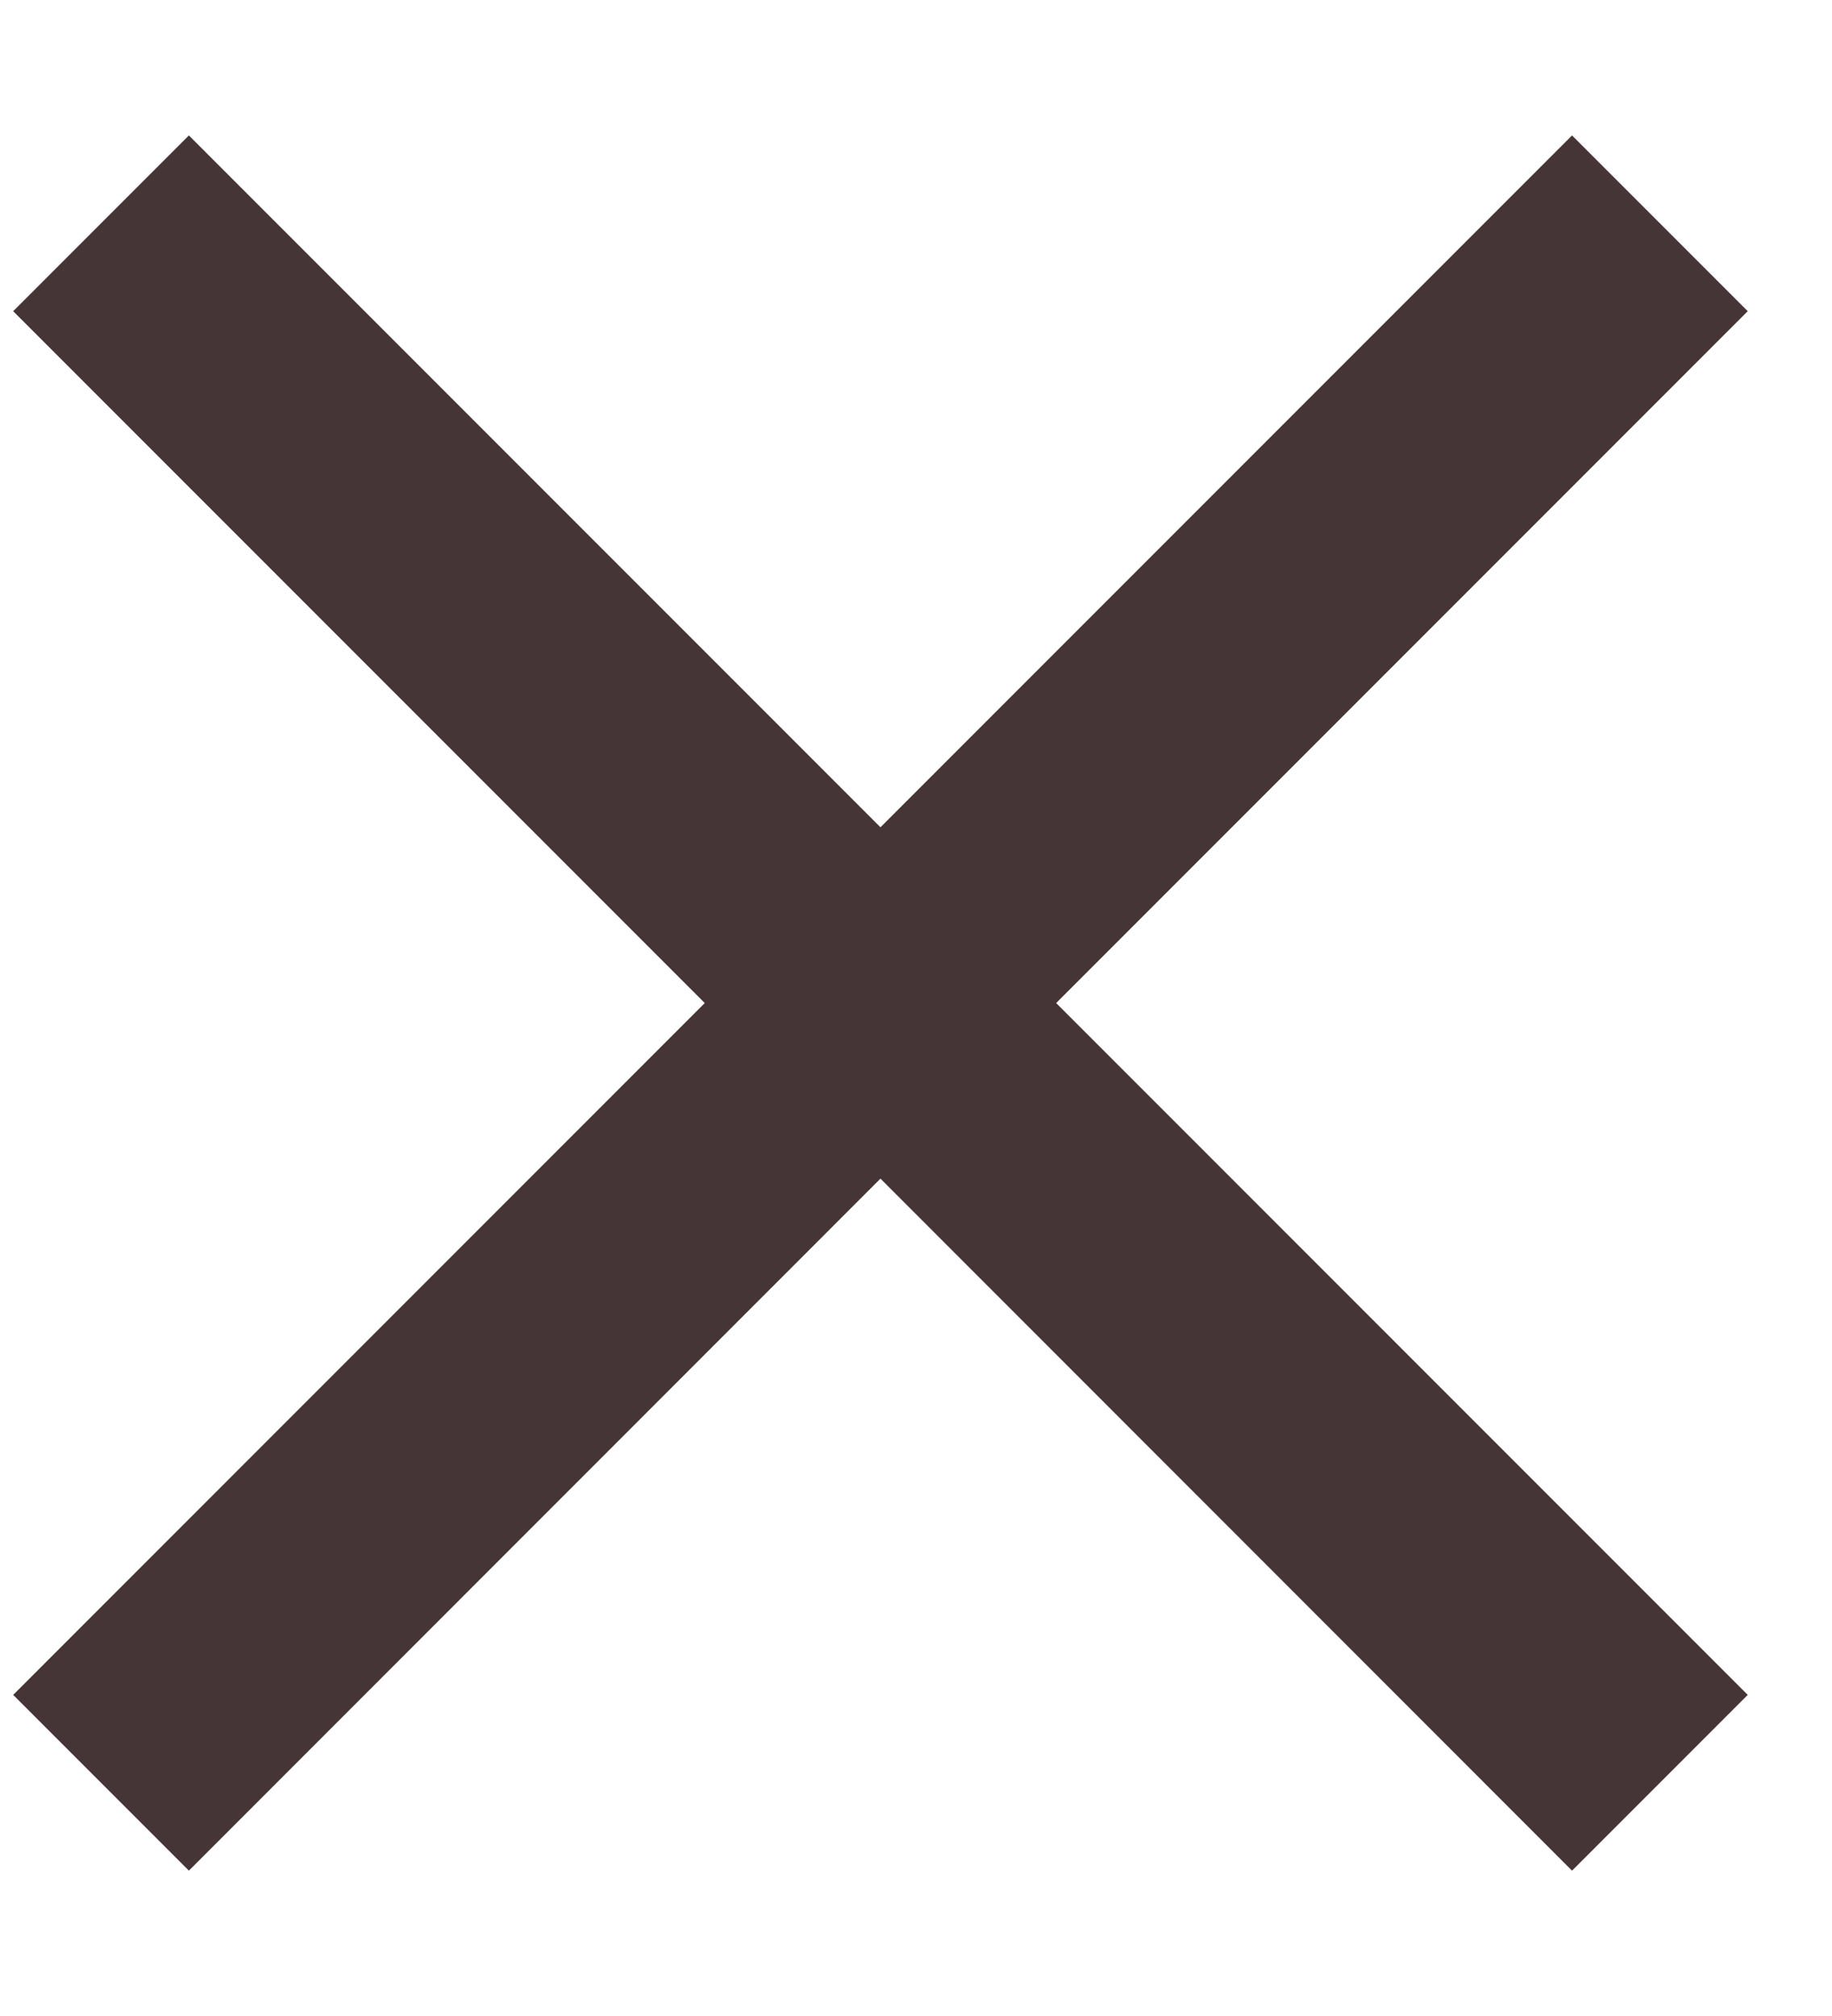 <?xml version="1.0" encoding="UTF-8"?> <svg xmlns="http://www.w3.org/2000/svg" width="10" height="11" viewBox="0 0 10 11" fill="none"><path d="M5.765 5.473L9.54 9.248L8.581 10.207L4.806 6.431L1.031 10.207L0.072 9.248L3.847 5.473L0.072 1.698L1.031 0.739L4.806 4.514L8.581 0.739L9.54 1.698L5.765 5.473Z" fill="#453536"></path></svg> 